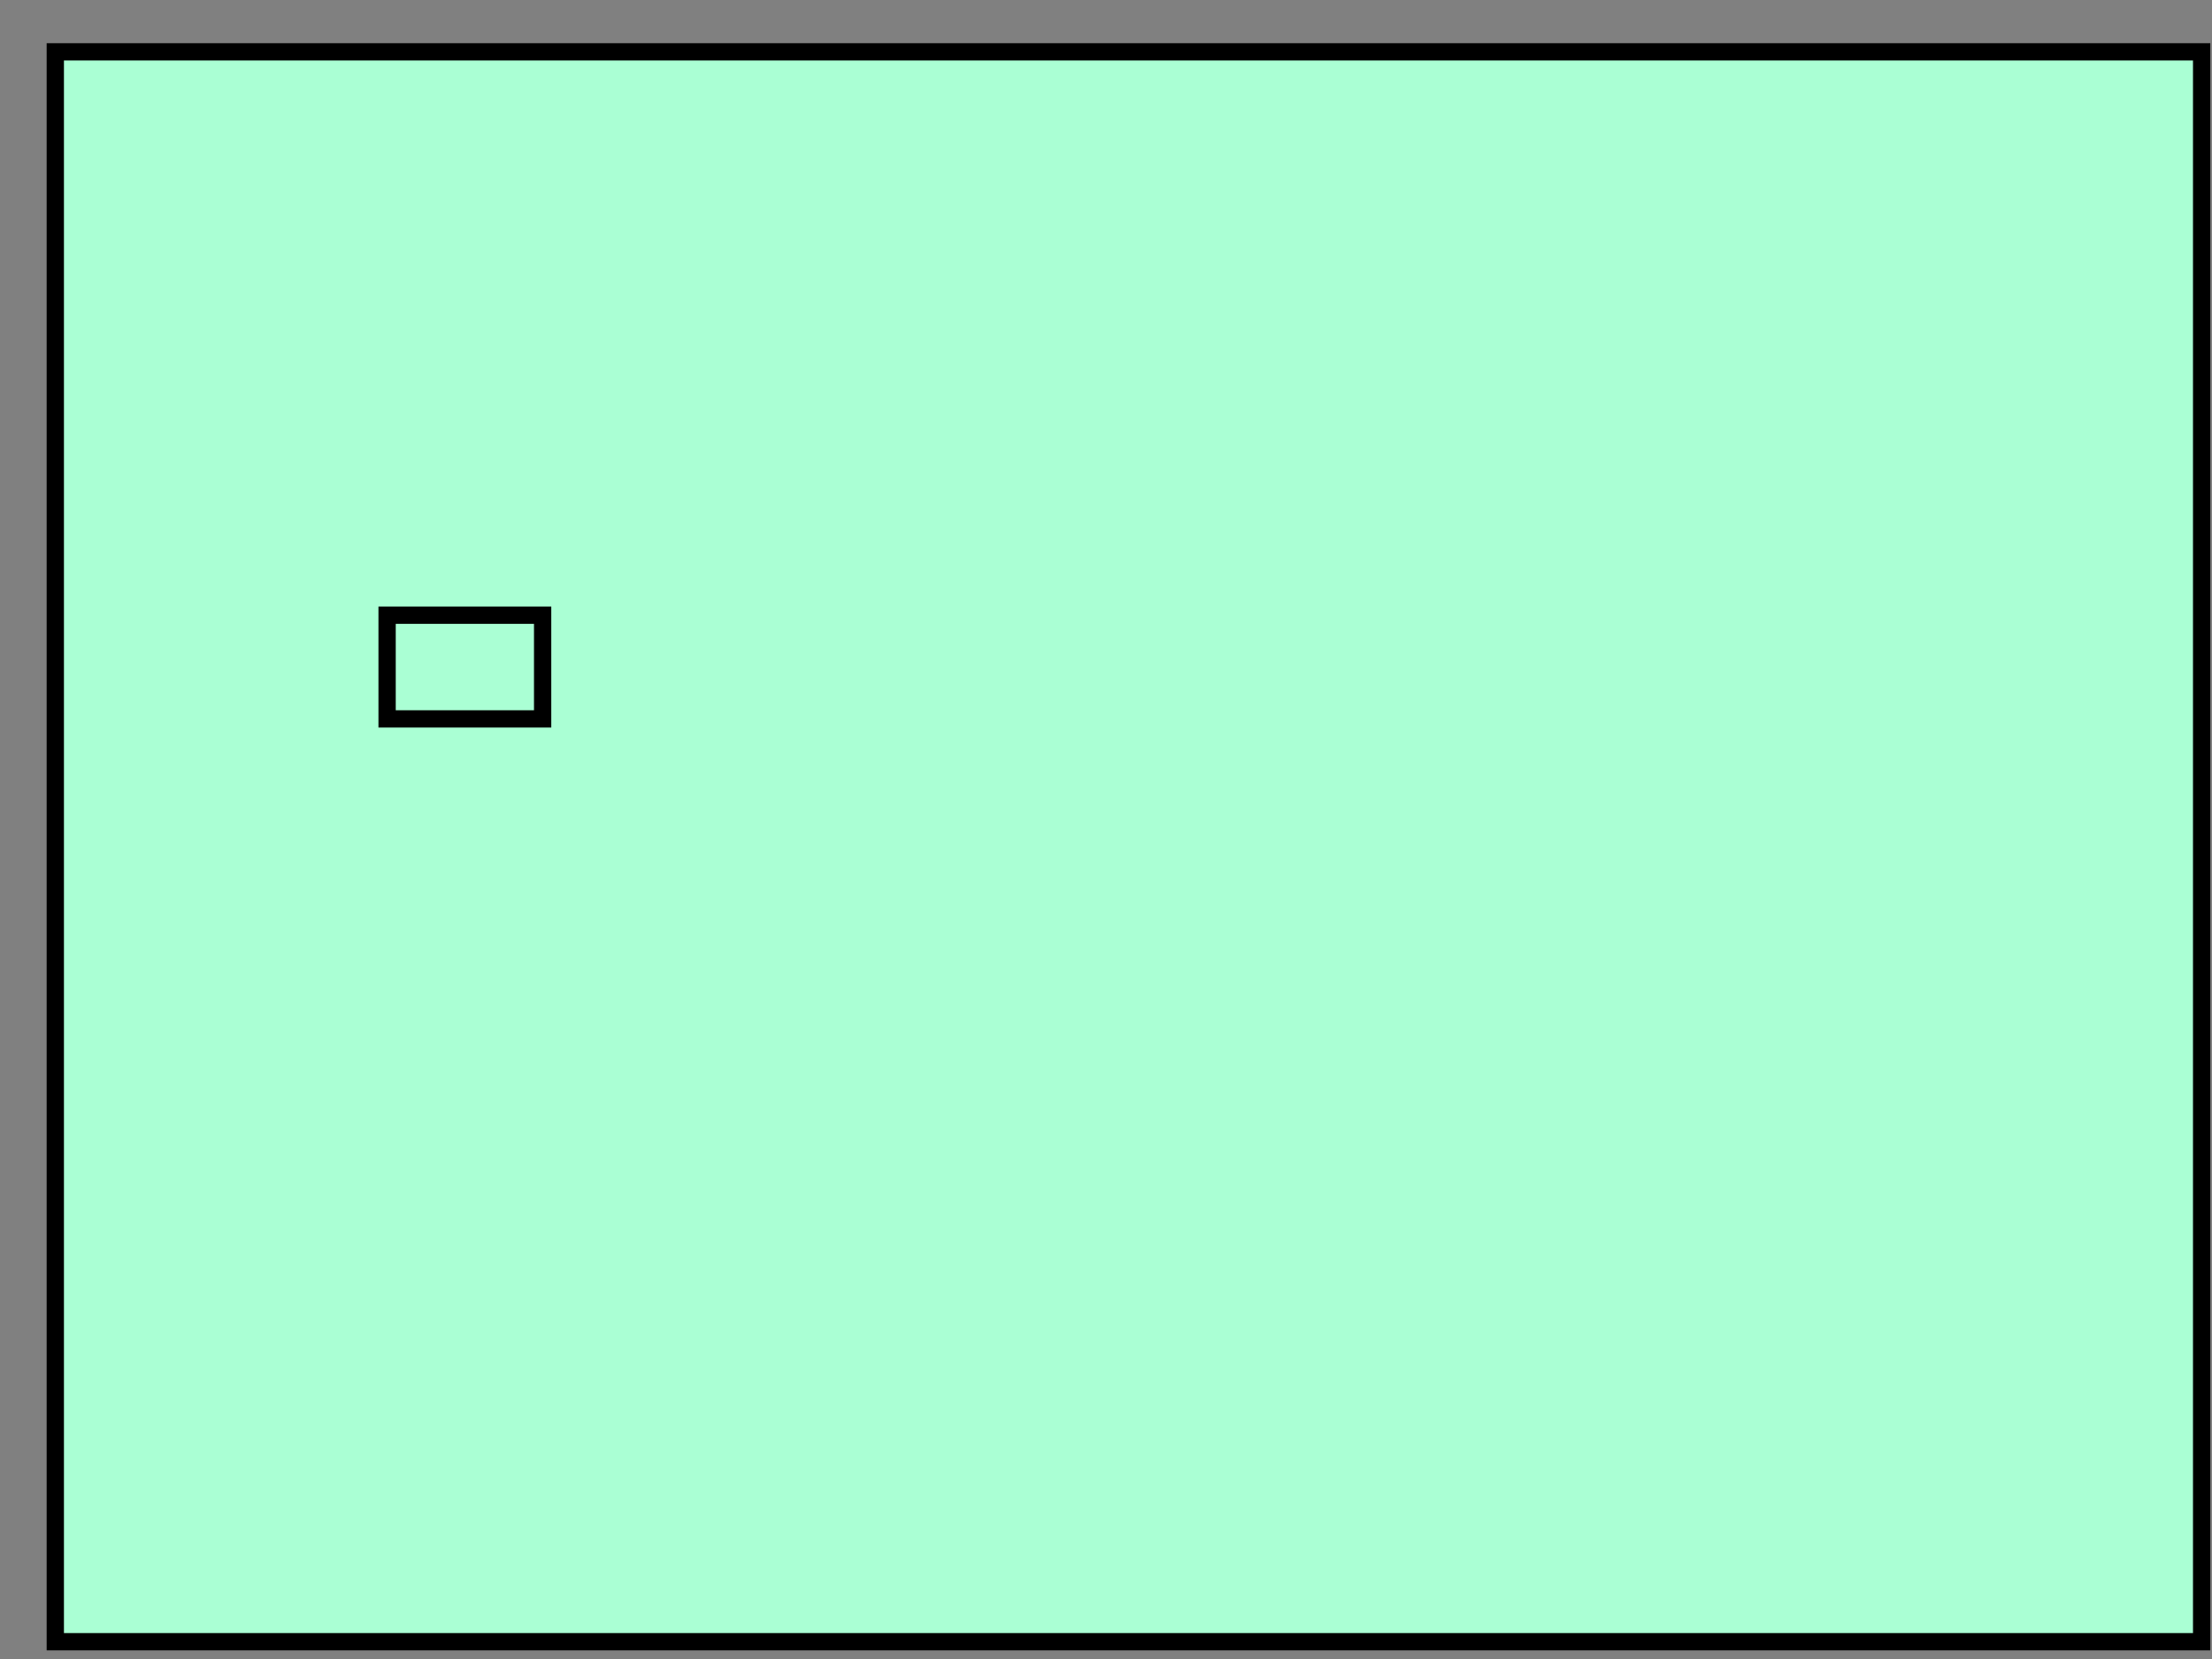 <?xml version="1.0" encoding="UTF-8"?>
<svg width="640" height="480" xmlns="http://www.w3.org/2000/svg" xmlns:svg="http://www.w3.org/2000/svg">
 <rect width="100%" height="100%" fill="#808080" stroke="none"/>
 <!-- Created with SVG-edit - http://svg-edit.googlecode.com/ -->
 <g>
  <title>Layer 1</title>

  <rect id="svg_1" height="460" width="621" y="15" x="16" stroke-width="5" stroke="#000000" fill="#aaffd4"/>
  <rect id="svg_2" height="30" width="45" y="178" x="112" stroke-width="5" stroke="#000000" fill="#aaffd4"/>
 </g>
</svg>
